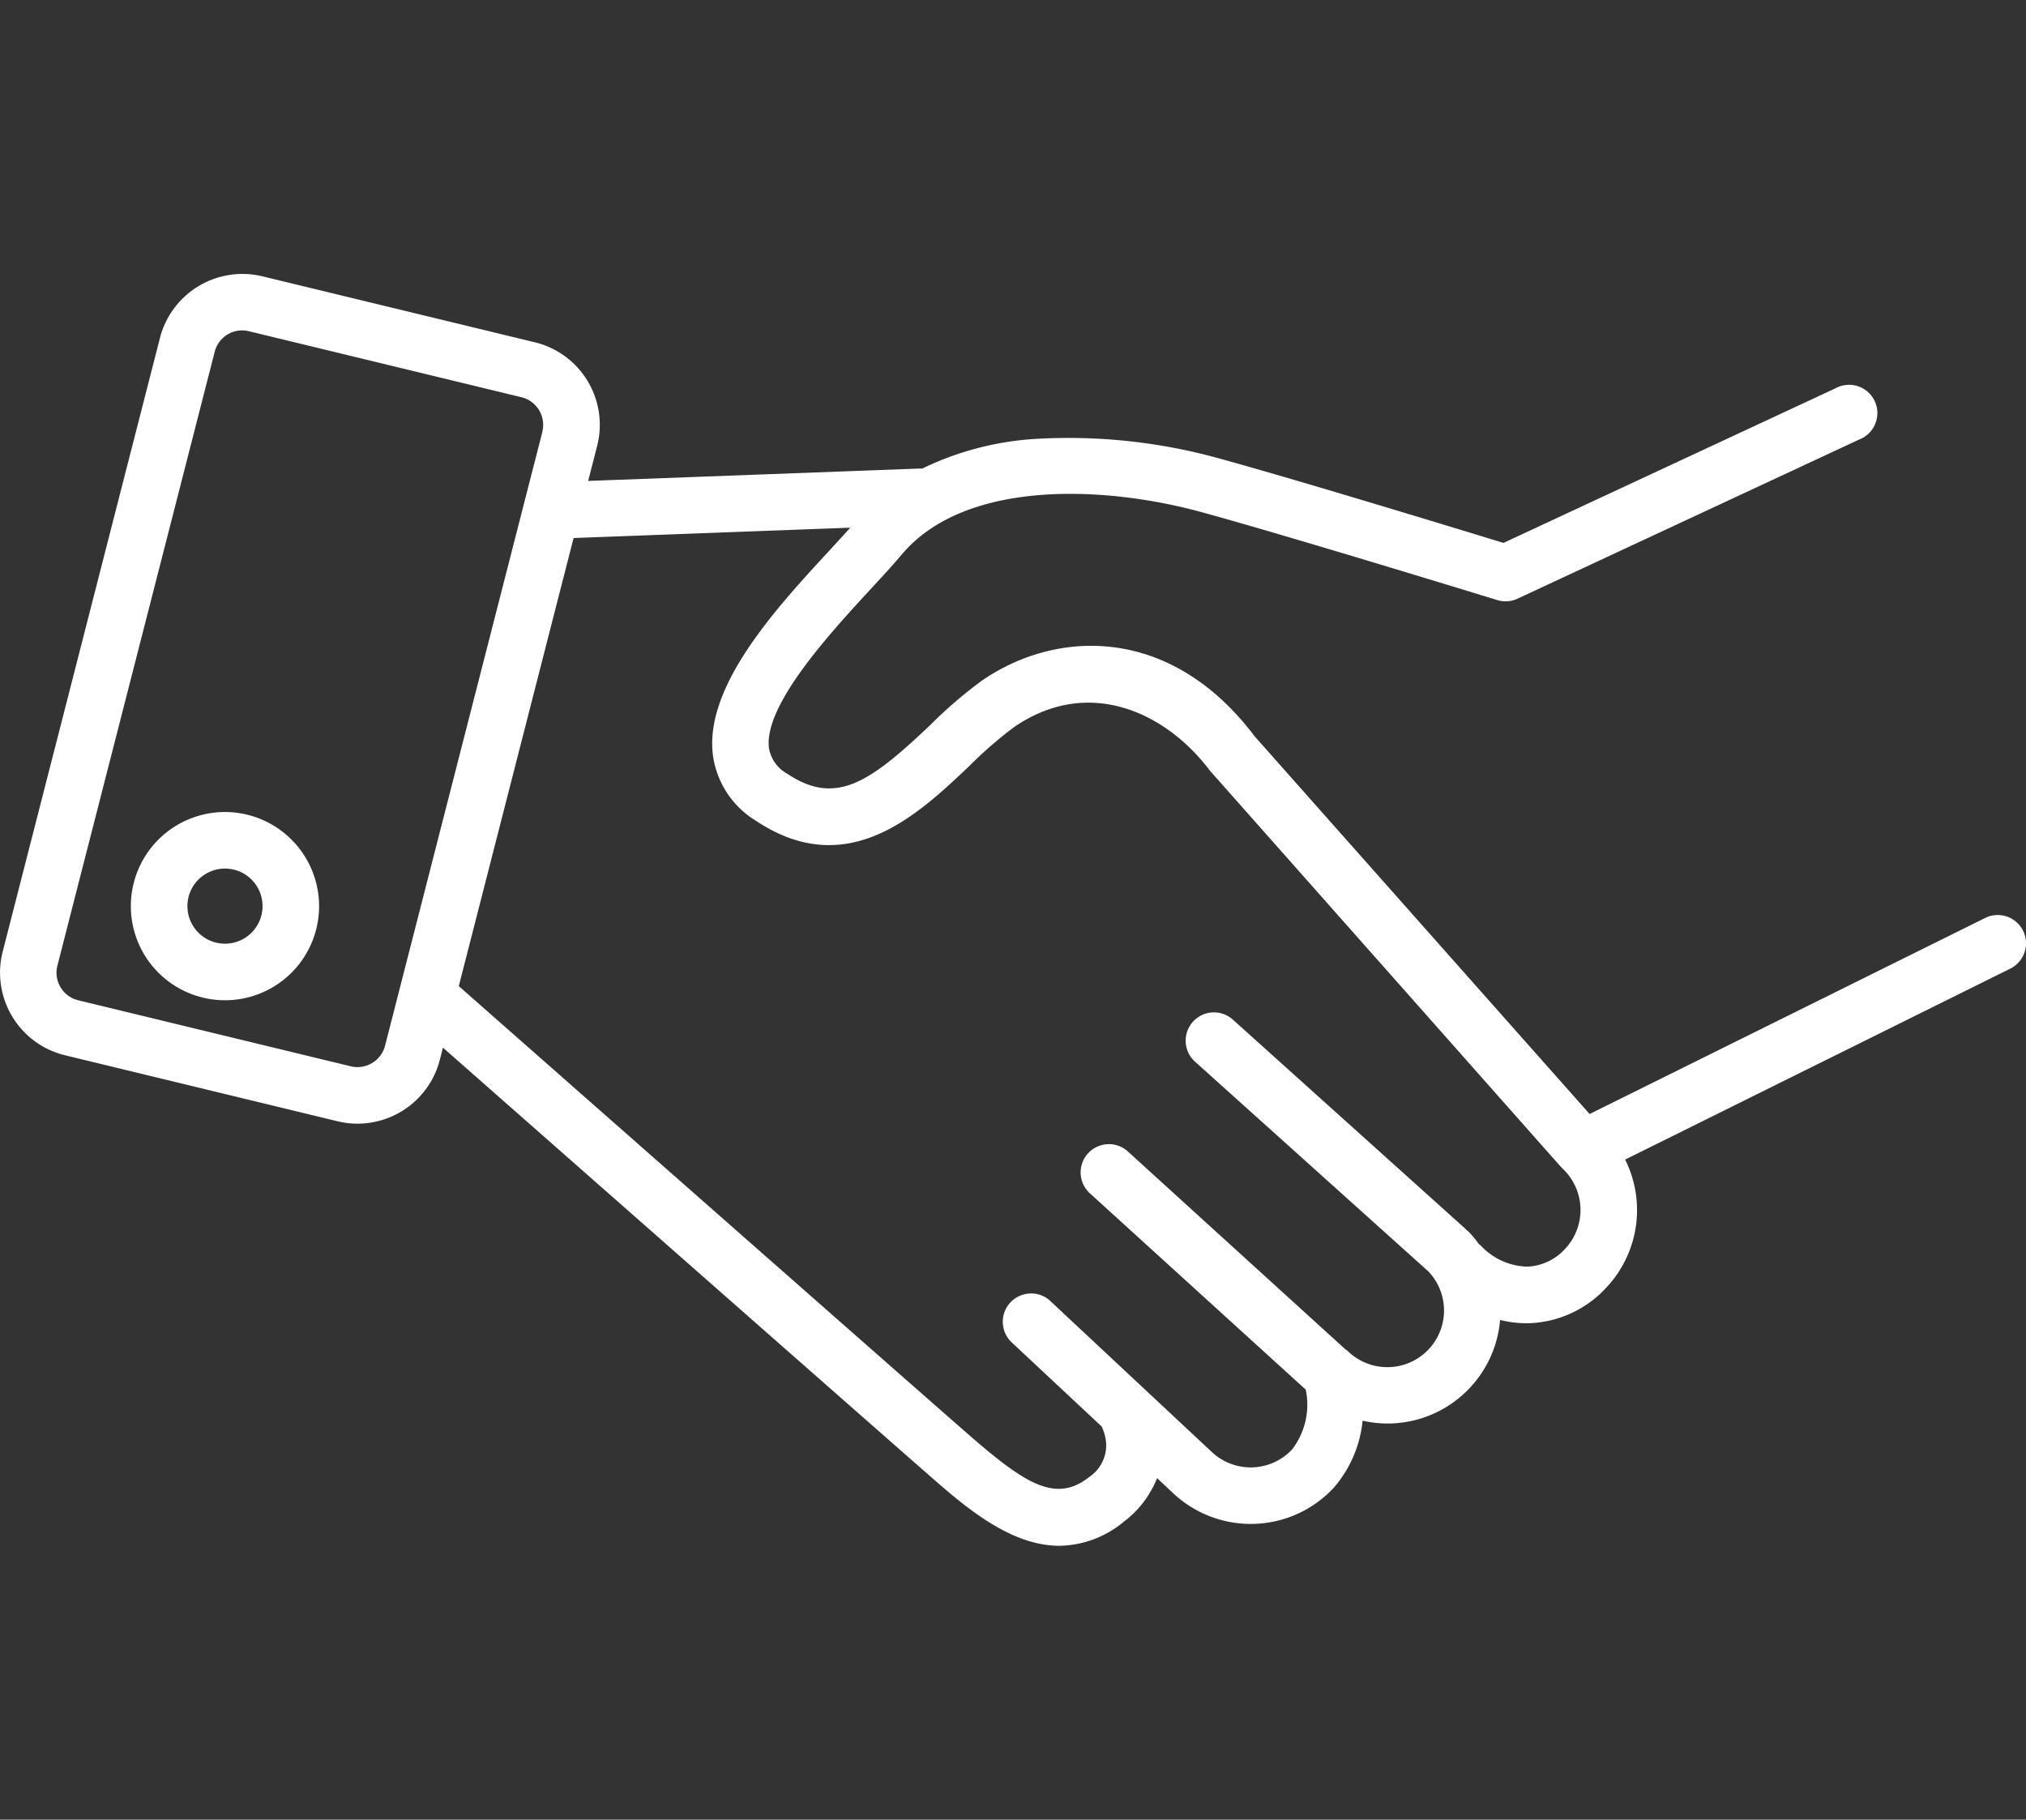 <svg id="グループ_891" data-name="グループ 891" xmlns="http://www.w3.org/2000/svg" xmlns:xlink="http://www.w3.org/1999/xlink" width="120" height="107.788" viewBox="0 0 120 107.788">
  <rect x="0" y="0" width="120" height="107.788" fill="#333333" stroke="none"/>
  <defs>
    <clipPath id="clip-path">
      <rect id="長方形_1015" data-name="長方形 1015" width="120" height="107.788" transform="translate(0 0)" fill="none"/>
    </clipPath>
  </defs>
  <g id="グループ_891-2" data-name="グループ 891" clip-path="url(#clip-path)">
    <path id="パス_7968" data-name="パス 7968" d="M119.826,55.132a1.675,1.675,0,0,0-2.245-.756L94.153,65.989,74.309,43.612c-4.938-6.548-11.665-6.376-16.144-3.3a26.249,26.249,0,0,0-3.07,2.64c-3.585,3.4-5.589,4.8-8.461,2.884a2.142,2.142,0,0,1-1.091-1.54c-.3-2.539,3.653-6.827,6.02-9.392.688-.745,1.338-1.449,1.838-2.046,3.714-4.424,11.871-4.128,17.729-2.531,5.135,1.4,17.441,5.185,17.554,5.219a1.668,1.668,0,0,0,1.2-.083l20.249-9.434A1.675,1.675,0,1,0,108.718,23L89.051,32.159C85.9,31.193,76.408,28.3,72.01,27.1A33.416,33.416,0,0,0,61.484,25.99a17.869,17.869,0,0,0-6.868,1.769c-.037,0-.073-.007-.11-.006l-19.668.735.531-2.073a5.033,5.033,0,0,0-3.689-6.139l-16.144-3.91a5.045,5.045,0,0,0-6.059,3.641L.16,56.37a5.032,5.032,0,0,0,3.689,6.138l16.144,3.911a4.977,4.977,0,0,0,1.176.141,5.035,5.035,0,0,0,4.882-3.782l.185-.721c6.259,5.511,25.216,22.2,28.712,25.26,2.16,1.893,4.85,4.248,7.8,4.248a6.1,6.1,0,0,0,3.822-1.432,5.983,5.983,0,0,0,1.963-2.575l.969.907a6.714,6.714,0,0,0,9.479-.318,7.154,7.154,0,0,0,1.727-3.991A6.676,6.676,0,0,0,87.068,82.2a6.682,6.682,0,0,0,1.782-4.012,6.407,6.407,0,0,0,1.536.194l.14,0a6.517,6.517,0,0,0,4.631-2.127,6.7,6.7,0,0,0,1.1-7.567L119.07,57.377a1.677,1.677,0,0,0,.756-2.245M92.55,69.22a3.361,3.361,0,0,1,.161,4.744,3.2,3.2,0,0,1-2.258,1.066,3.883,3.883,0,0,1-2.742-1.245A1.257,1.257,0,0,0,87.6,73.7a6.676,6.676,0,0,0-.575-.7,1.7,1.7,0,0,0-.165-.142c-.026-.026-.046-.055-.074-.08L73.046,60.42a1.675,1.675,0,1,0-2.239,2.491L84.548,75.264c.015.013.033.023.049.036l0,.007a3.356,3.356,0,0,1-4.725,4.764,1.828,1.828,0,0,0-.211-.163c-.009-.009-.016-.019-.025-.027L66.748,68.158A1.675,1.675,0,0,0,64.5,70.637L77.345,82.32a.213.213,0,0,0,0,.025,4.345,4.345,0,0,1-.815,3.514,3.361,3.361,0,0,1-4.744.16l-9.57-8.947a1.619,1.619,0,0,0-1.2-.451,1.675,1.675,0,0,0-1.088,2.9l5.317,4.971a2.712,2.712,0,0,1,.275,1.054A2.27,2.27,0,0,1,64.5,87.5c-2.019,1.592-3.874.33-7.35-2.713-3.8-3.324-25.682-22.593-29.976-26.374l6.8-26.543,16.385-.613c-.372.42-.8.883-1.253,1.375-3.111,3.371-7.371,7.987-6.884,12.061a5.386,5.386,0,0,0,2.559,3.93c5.41,3.6,9.579-.351,12.638-3.255a23.987,23.987,0,0,1,2.648-2.3c4.4-3.026,8.994-.882,11.6,2.587L92.442,69.108c.016.017.035.029.051.046s.036.045.057.066M32.124,25.584,22.806,61.948a1.691,1.691,0,0,1-2.024,1.216L4.638,59.253A1.682,1.682,0,0,1,3.4,57.2l9.317-36.364a1.678,1.678,0,0,1,2.025-1.216l16.143,3.91a1.684,1.684,0,0,1,1.234,2.053" fill="#fff"/>
    <path id="パス_7969" data-name="パス 7969" d="M13.326,48.1A5.575,5.575,0,1,0,18.9,53.674,5.581,5.581,0,0,0,13.326,48.1m0,7.8a2.225,2.225,0,1,1,2.225-2.225A2.227,2.227,0,0,1,13.326,55.9" fill="#fff"/>
  </g>
</svg>
